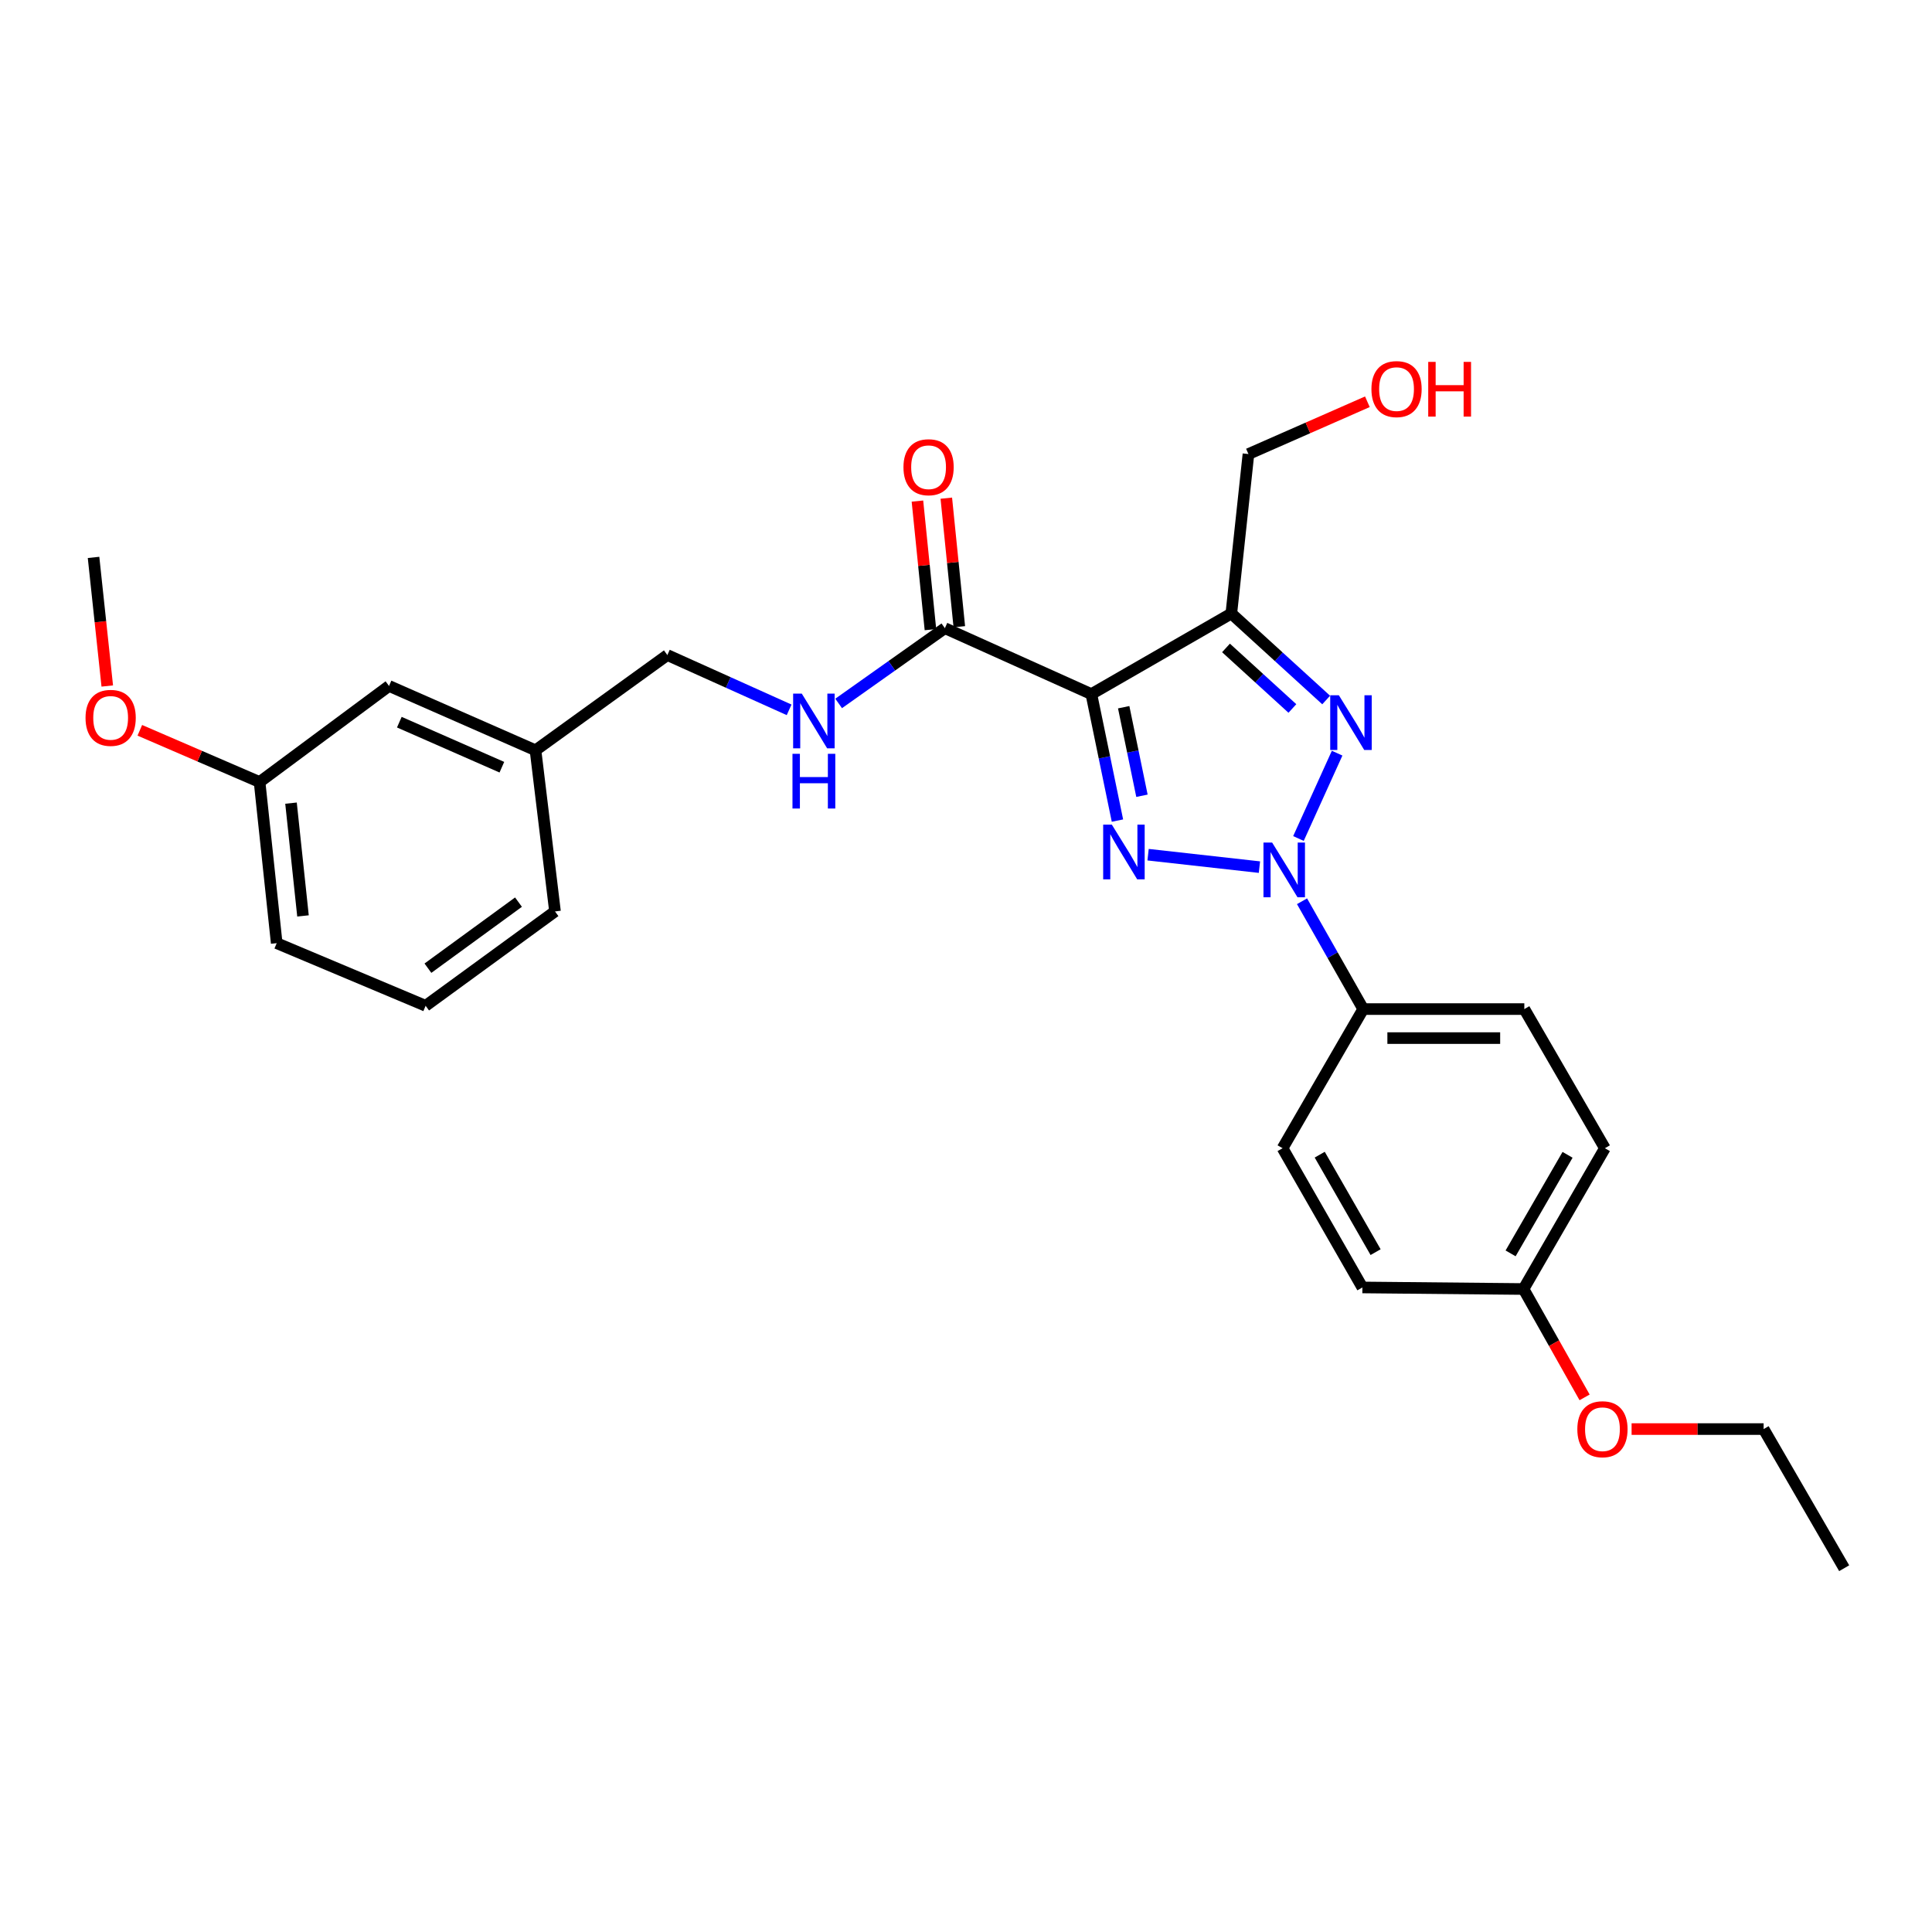 <?xml version='1.0' encoding='iso-8859-1'?>
<svg version='1.1' baseProfile='full'
              xmlns='http://www.w3.org/2000/svg'
                      xmlns:rdkit='http://www.rdkit.org/xml'
                      xmlns:xlink='http://www.w3.org/1999/xlink'
                  xml:space='preserve'
width='1000px' height='1000px' viewBox='0 0 1000 1000'>
<!-- END OF HEADER -->
<rect style='opacity:1.0;fill:#FFFFFF;stroke:none' width='1000' height='1000' x='0' y='0'> </rect>
<path class='bond-0' d='M 651.884,448.824 L 594.245,442.384' style='fill:none;fill-rule:evenodd;stroke:#0000FF;stroke-width:6px;stroke-linecap:butt;stroke-linejoin:miter;stroke-opacity:1' />
<path class='bond-2' d='M 672.077,434.005 L 692.095,389.836' style='fill:none;fill-rule:evenodd;stroke:#0000FF;stroke-width:6px;stroke-linecap:butt;stroke-linejoin:miter;stroke-opacity:1' />
<path class='bond-5' d='M 673.924,466.489 L 689.762,494.393' style='fill:none;fill-rule:evenodd;stroke:#0000FF;stroke-width:6px;stroke-linecap:butt;stroke-linejoin:miter;stroke-opacity:1' />
<path class='bond-5' d='M 689.762,494.393 L 705.6,522.297' style='fill:none;fill-rule:evenodd;stroke:#000000;stroke-width:6px;stroke-linecap:butt;stroke-linejoin:miter;stroke-opacity:1' />
<path class='bond-1' d='M 578.39,424.741 L 571.637,392.004' style='fill:none;fill-rule:evenodd;stroke:#0000FF;stroke-width:6px;stroke-linecap:butt;stroke-linejoin:miter;stroke-opacity:1' />
<path class='bond-1' d='M 571.637,392.004 L 564.885,359.268' style='fill:none;fill-rule:evenodd;stroke:#000000;stroke-width:6px;stroke-linecap:butt;stroke-linejoin:miter;stroke-opacity:1' />
<path class='bond-1' d='M 591.075,411.885 L 586.348,388.97' style='fill:none;fill-rule:evenodd;stroke:#0000FF;stroke-width:6px;stroke-linecap:butt;stroke-linejoin:miter;stroke-opacity:1' />
<path class='bond-1' d='M 586.348,388.97 L 581.621,366.054' style='fill:none;fill-rule:evenodd;stroke:#000000;stroke-width:6px;stroke-linecap:butt;stroke-linejoin:miter;stroke-opacity:1' />
<path class='bond-4' d='M 564.885,359.268 L 489.065,325.147' style='fill:none;fill-rule:evenodd;stroke:#000000;stroke-width:6px;stroke-linecap:butt;stroke-linejoin:miter;stroke-opacity:1' />
<path class='bond-27' d='M 564.885,359.268 L 637.333,317.553' style='fill:none;fill-rule:evenodd;stroke:#000000;stroke-width:6px;stroke-linecap:butt;stroke-linejoin:miter;stroke-opacity:1' />
<path class='bond-3' d='M 686.423,362.324 L 661.878,339.938' style='fill:none;fill-rule:evenodd;stroke:#0000FF;stroke-width:6px;stroke-linecap:butt;stroke-linejoin:miter;stroke-opacity:1' />
<path class='bond-3' d='M 661.878,339.938 L 637.333,317.553' style='fill:none;fill-rule:evenodd;stroke:#000000;stroke-width:6px;stroke-linecap:butt;stroke-linejoin:miter;stroke-opacity:1' />
<path class='bond-3' d='M 668.938,366.706 L 651.756,351.036' style='fill:none;fill-rule:evenodd;stroke:#0000FF;stroke-width:6px;stroke-linecap:butt;stroke-linejoin:miter;stroke-opacity:1' />
<path class='bond-3' d='M 651.756,351.036 L 634.575,335.367' style='fill:none;fill-rule:evenodd;stroke:#000000;stroke-width:6px;stroke-linecap:butt;stroke-linejoin:miter;stroke-opacity:1' />
<path class='bond-10' d='M 637.333,317.553 L 646.195,235.016' style='fill:none;fill-rule:evenodd;stroke:#000000;stroke-width:6px;stroke-linecap:butt;stroke-linejoin:miter;stroke-opacity:1' />
<path class='bond-6' d='M 489.065,325.147 L 461.574,344.622' style='fill:none;fill-rule:evenodd;stroke:#000000;stroke-width:6px;stroke-linecap:butt;stroke-linejoin:miter;stroke-opacity:1' />
<path class='bond-6' d='M 461.574,344.622 L 434.082,364.098' style='fill:none;fill-rule:evenodd;stroke:#0000FF;stroke-width:6px;stroke-linecap:butt;stroke-linejoin:miter;stroke-opacity:1' />
<path class='bond-7' d='M 496.537,324.391 L 493.172,291.12' style='fill:none;fill-rule:evenodd;stroke:#000000;stroke-width:6px;stroke-linecap:butt;stroke-linejoin:miter;stroke-opacity:1' />
<path class='bond-7' d='M 493.172,291.12 L 489.806,257.85' style='fill:none;fill-rule:evenodd;stroke:#FF0000;stroke-width:6px;stroke-linecap:butt;stroke-linejoin:miter;stroke-opacity:1' />
<path class='bond-7' d='M 481.593,325.902 L 478.228,292.632' style='fill:none;fill-rule:evenodd;stroke:#000000;stroke-width:6px;stroke-linecap:butt;stroke-linejoin:miter;stroke-opacity:1' />
<path class='bond-7' d='M 478.228,292.632 L 474.862,259.362' style='fill:none;fill-rule:evenodd;stroke:#FF0000;stroke-width:6px;stroke-linecap:butt;stroke-linejoin:miter;stroke-opacity:1' />
<path class='bond-8' d='M 705.6,522.297 L 788.988,522.297' style='fill:none;fill-rule:evenodd;stroke:#000000;stroke-width:6px;stroke-linecap:butt;stroke-linejoin:miter;stroke-opacity:1' />
<path class='bond-8' d='M 718.108,537.317 L 776.48,537.317' style='fill:none;fill-rule:evenodd;stroke:#000000;stroke-width:6px;stroke-linecap:butt;stroke-linejoin:miter;stroke-opacity:1' />
<path class='bond-9' d='M 705.6,522.297 L 663.86,594.319' style='fill:none;fill-rule:evenodd;stroke:#000000;stroke-width:6px;stroke-linecap:butt;stroke-linejoin:miter;stroke-opacity:1' />
<path class='bond-11' d='M 408.446,367.411 L 376.933,353.234' style='fill:none;fill-rule:evenodd;stroke:#0000FF;stroke-width:6px;stroke-linecap:butt;stroke-linejoin:miter;stroke-opacity:1' />
<path class='bond-11' d='M 376.933,353.234 L 345.421,339.057' style='fill:none;fill-rule:evenodd;stroke:#000000;stroke-width:6px;stroke-linecap:butt;stroke-linejoin:miter;stroke-opacity:1' />
<path class='bond-16' d='M 788.988,522.297 L 830.686,594.319' style='fill:none;fill-rule:evenodd;stroke:#000000;stroke-width:6px;stroke-linecap:butt;stroke-linejoin:miter;stroke-opacity:1' />
<path class='bond-15' d='M 663.86,594.319 L 705.174,666.384' style='fill:none;fill-rule:evenodd;stroke:#000000;stroke-width:6px;stroke-linecap:butt;stroke-linejoin:miter;stroke-opacity:1' />
<path class='bond-15' d='M 683.088,597.658 L 712.008,648.103' style='fill:none;fill-rule:evenodd;stroke:#000000;stroke-width:6px;stroke-linecap:butt;stroke-linejoin:miter;stroke-opacity:1' />
<path class='bond-20' d='M 646.195,235.016 L 676.975,221.482' style='fill:none;fill-rule:evenodd;stroke:#000000;stroke-width:6px;stroke-linecap:butt;stroke-linejoin:miter;stroke-opacity:1' />
<path class='bond-20' d='M 676.975,221.482 L 707.755,207.949' style='fill:none;fill-rule:evenodd;stroke:#FF0000;stroke-width:6px;stroke-linecap:butt;stroke-linejoin:miter;stroke-opacity:1' />
<path class='bond-14' d='M 345.421,339.057 L 277.178,388.349' style='fill:none;fill-rule:evenodd;stroke:#000000;stroke-width:6px;stroke-linecap:butt;stroke-linejoin:miter;stroke-opacity:1' />
<path class='bond-12' d='M 201.359,355.045 L 277.178,388.349' style='fill:none;fill-rule:evenodd;stroke:#000000;stroke-width:6px;stroke-linecap:butt;stroke-linejoin:miter;stroke-opacity:1' />
<path class='bond-12' d='M 206.691,373.793 L 259.765,397.105' style='fill:none;fill-rule:evenodd;stroke:#000000;stroke-width:6px;stroke-linecap:butt;stroke-linejoin:miter;stroke-opacity:1' />
<path class='bond-17' d='M 201.359,355.045 L 134.36,404.779' style='fill:none;fill-rule:evenodd;stroke:#000000;stroke-width:6px;stroke-linecap:butt;stroke-linejoin:miter;stroke-opacity:1' />
<path class='bond-13' d='M 788.571,667.193 L 705.174,666.384' style='fill:none;fill-rule:evenodd;stroke:#000000;stroke-width:6px;stroke-linecap:butt;stroke-linejoin:miter;stroke-opacity:1' />
<path class='bond-18' d='M 788.571,667.193 L 804.377,695.238' style='fill:none;fill-rule:evenodd;stroke:#000000;stroke-width:6px;stroke-linecap:butt;stroke-linejoin:miter;stroke-opacity:1' />
<path class='bond-18' d='M 804.377,695.238 L 820.183,723.283' style='fill:none;fill-rule:evenodd;stroke:#FF0000;stroke-width:6px;stroke-linecap:butt;stroke-linejoin:miter;stroke-opacity:1' />
<path class='bond-28' d='M 788.571,667.193 L 830.686,594.319' style='fill:none;fill-rule:evenodd;stroke:#000000;stroke-width:6px;stroke-linecap:butt;stroke-linejoin:miter;stroke-opacity:1' />
<path class='bond-28' d='M 781.883,648.746 L 811.364,597.735' style='fill:none;fill-rule:evenodd;stroke:#000000;stroke-width:6px;stroke-linecap:butt;stroke-linejoin:miter;stroke-opacity:1' />
<path class='bond-22' d='M 277.178,388.349 L 287.267,471.753' style='fill:none;fill-rule:evenodd;stroke:#000000;stroke-width:6px;stroke-linecap:butt;stroke-linejoin:miter;stroke-opacity:1' />
<path class='bond-19' d='M 134.36,404.779 L 103.366,391.393' style='fill:none;fill-rule:evenodd;stroke:#000000;stroke-width:6px;stroke-linecap:butt;stroke-linejoin:miter;stroke-opacity:1' />
<path class='bond-19' d='M 103.366,391.393 L 72.371,378.006' style='fill:none;fill-rule:evenodd;stroke:#FF0000;stroke-width:6px;stroke-linecap:butt;stroke-linejoin:miter;stroke-opacity:1' />
<path class='bond-29' d='M 134.36,404.779 L 143.222,488.176' style='fill:none;fill-rule:evenodd;stroke:#000000;stroke-width:6px;stroke-linecap:butt;stroke-linejoin:miter;stroke-opacity:1' />
<path class='bond-29' d='M 150.625,415.702 L 156.829,474.079' style='fill:none;fill-rule:evenodd;stroke:#000000;stroke-width:6px;stroke-linecap:butt;stroke-linejoin:miter;stroke-opacity:1' />
<path class='bond-24' d='M 844.512,739.683 L 878.679,739.683' style='fill:none;fill-rule:evenodd;stroke:#FF0000;stroke-width:6px;stroke-linecap:butt;stroke-linejoin:miter;stroke-opacity:1' />
<path class='bond-24' d='M 878.679,739.683 L 912.847,739.683' style='fill:none;fill-rule:evenodd;stroke:#000000;stroke-width:6px;stroke-linecap:butt;stroke-linejoin:miter;stroke-opacity:1' />
<path class='bond-25' d='M 55.522,355.078 L 51.97,321.796' style='fill:none;fill-rule:evenodd;stroke:#FF0000;stroke-width:6px;stroke-linecap:butt;stroke-linejoin:miter;stroke-opacity:1' />
<path class='bond-25' d='M 51.97,321.796 L 48.419,288.514' style='fill:none;fill-rule:evenodd;stroke:#000000;stroke-width:6px;stroke-linecap:butt;stroke-linejoin:miter;stroke-opacity:1' />
<path class='bond-21' d='M 220.301,520.595 L 287.267,471.753' style='fill:none;fill-rule:evenodd;stroke:#000000;stroke-width:6px;stroke-linecap:butt;stroke-linejoin:miter;stroke-opacity:1' />
<path class='bond-21' d='M 221.495,501.133 L 268.371,466.944' style='fill:none;fill-rule:evenodd;stroke:#000000;stroke-width:6px;stroke-linecap:butt;stroke-linejoin:miter;stroke-opacity:1' />
<path class='bond-23' d='M 220.301,520.595 L 143.222,488.176' style='fill:none;fill-rule:evenodd;stroke:#000000;stroke-width:6px;stroke-linecap:butt;stroke-linejoin:miter;stroke-opacity:1' />
<path class='bond-26' d='M 912.847,739.683 L 954.545,811.705' style='fill:none;fill-rule:evenodd;stroke:#000000;stroke-width:6px;stroke-linecap:butt;stroke-linejoin:miter;stroke-opacity:1' />
<path  class='atom-0' d='M 658.451 436.098
L 667.731 451.098
Q 668.651 452.578, 670.131 455.258
Q 671.611 457.938, 671.691 458.098
L 671.691 436.098
L 675.451 436.098
L 675.451 464.418
L 671.571 464.418
L 661.611 448.018
Q 660.451 446.098, 659.211 443.898
Q 658.011 441.698, 657.651 441.018
L 657.651 464.418
L 653.971 464.418
L 653.971 436.098
L 658.451 436.098
' fill='#0000FF'/>
<path  class='atom-1' d='M 575.481 426.827
L 584.761 441.827
Q 585.681 443.307, 587.161 445.987
Q 588.641 448.667, 588.721 448.827
L 588.721 426.827
L 592.481 426.827
L 592.481 455.147
L 588.601 455.147
L 578.641 438.747
Q 577.481 436.827, 576.241 434.627
Q 575.041 432.427, 574.681 431.747
L 574.681 455.147
L 571.001 455.147
L 571.001 426.827
L 575.481 426.827
' fill='#0000FF'/>
<path  class='atom-3' d='M 692.998 359.869
L 702.278 374.869
Q 703.198 376.349, 704.678 379.029
Q 706.158 381.709, 706.238 381.869
L 706.238 359.869
L 709.998 359.869
L 709.998 388.189
L 706.118 388.189
L 696.158 371.789
Q 694.998 369.869, 693.758 367.669
Q 692.558 365.469, 692.198 364.789
L 692.198 388.189
L 688.518 388.189
L 688.518 359.869
L 692.998 359.869
' fill='#0000FF'/>
<path  class='atom-7' d='M 415.005 359.018
L 424.285 374.018
Q 425.205 375.498, 426.685 378.178
Q 428.165 380.858, 428.245 381.018
L 428.245 359.018
L 432.005 359.018
L 432.005 387.338
L 428.125 387.338
L 418.165 370.938
Q 417.005 369.018, 415.765 366.818
Q 414.565 364.618, 414.205 363.938
L 414.205 387.338
L 410.525 387.338
L 410.525 359.018
L 415.005 359.018
' fill='#0000FF'/>
<path  class='atom-7' d='M 410.185 390.17
L 414.025 390.17
L 414.025 402.21
L 428.505 402.21
L 428.505 390.17
L 432.345 390.17
L 432.345 418.49
L 428.505 418.49
L 428.505 405.41
L 414.025 405.41
L 414.025 418.49
L 410.185 418.49
L 410.185 390.17
' fill='#0000FF'/>
<path  class='atom-8' d='M 467.629 241.83
Q 467.629 235.03, 470.989 231.23
Q 474.349 227.43, 480.629 227.43
Q 486.909 227.43, 490.269 231.23
Q 493.629 235.03, 493.629 241.83
Q 493.629 248.71, 490.229 252.63
Q 486.829 256.51, 480.629 256.51
Q 474.389 256.51, 470.989 252.63
Q 467.629 248.75, 467.629 241.83
M 480.629 253.31
Q 484.949 253.31, 487.269 250.43
Q 489.629 247.51, 489.629 241.83
Q 489.629 236.27, 487.269 233.47
Q 484.949 230.63, 480.629 230.63
Q 476.309 230.63, 473.949 233.43
Q 471.629 236.23, 471.629 241.83
Q 471.629 247.55, 473.949 250.43
Q 476.309 253.31, 480.629 253.31
' fill='#FF0000'/>
<path  class='atom-19' d='M 816.426 739.763
Q 816.426 732.963, 819.786 729.163
Q 823.146 725.363, 829.426 725.363
Q 835.706 725.363, 839.066 729.163
Q 842.426 732.963, 842.426 739.763
Q 842.426 746.643, 839.026 750.563
Q 835.626 754.443, 829.426 754.443
Q 823.186 754.443, 819.786 750.563
Q 816.426 746.683, 816.426 739.763
M 829.426 751.243
Q 833.746 751.243, 836.066 748.363
Q 838.426 745.443, 838.426 739.763
Q 838.426 734.203, 836.066 731.403
Q 833.746 728.563, 829.426 728.563
Q 825.106 728.563, 822.746 731.363
Q 820.426 734.163, 820.426 739.763
Q 820.426 745.483, 822.746 748.363
Q 825.106 751.243, 829.426 751.243
' fill='#FF0000'/>
<path  class='atom-20' d='M 44.272 371.564
Q 44.272 364.764, 47.632 360.964
Q 50.992 357.164, 57.272 357.164
Q 63.552 357.164, 66.912 360.964
Q 70.272 364.764, 70.272 371.564
Q 70.272 378.444, 66.872 382.364
Q 63.472 386.244, 57.272 386.244
Q 51.032 386.244, 47.632 382.364
Q 44.272 378.484, 44.272 371.564
M 57.272 383.044
Q 61.592 383.044, 63.912 380.164
Q 66.272 377.244, 66.272 371.564
Q 66.272 366.004, 63.912 363.204
Q 61.592 360.364, 57.272 360.364
Q 52.952 360.364, 50.592 363.164
Q 48.272 365.964, 48.272 371.564
Q 48.272 377.284, 50.592 380.164
Q 52.952 383.044, 57.272 383.044
' fill='#FF0000'/>
<path  class='atom-21' d='M 709.848 201.392
Q 709.848 194.592, 713.208 190.792
Q 716.568 186.992, 722.848 186.992
Q 729.128 186.992, 732.488 190.792
Q 735.848 194.592, 735.848 201.392
Q 735.848 208.272, 732.448 212.192
Q 729.048 216.072, 722.848 216.072
Q 716.608 216.072, 713.208 212.192
Q 709.848 208.312, 709.848 201.392
M 722.848 212.872
Q 727.168 212.872, 729.488 209.992
Q 731.848 207.072, 731.848 201.392
Q 731.848 195.832, 729.488 193.032
Q 727.168 190.192, 722.848 190.192
Q 718.528 190.192, 716.168 192.992
Q 713.848 195.792, 713.848 201.392
Q 713.848 207.112, 716.168 209.992
Q 718.528 212.872, 722.848 212.872
' fill='#FF0000'/>
<path  class='atom-21' d='M 739.248 187.312
L 743.088 187.312
L 743.088 199.352
L 757.568 199.352
L 757.568 187.312
L 761.408 187.312
L 761.408 215.632
L 757.568 215.632
L 757.568 202.552
L 743.088 202.552
L 743.088 215.632
L 739.248 215.632
L 739.248 187.312
' fill='#FF0000'/>
</svg>
